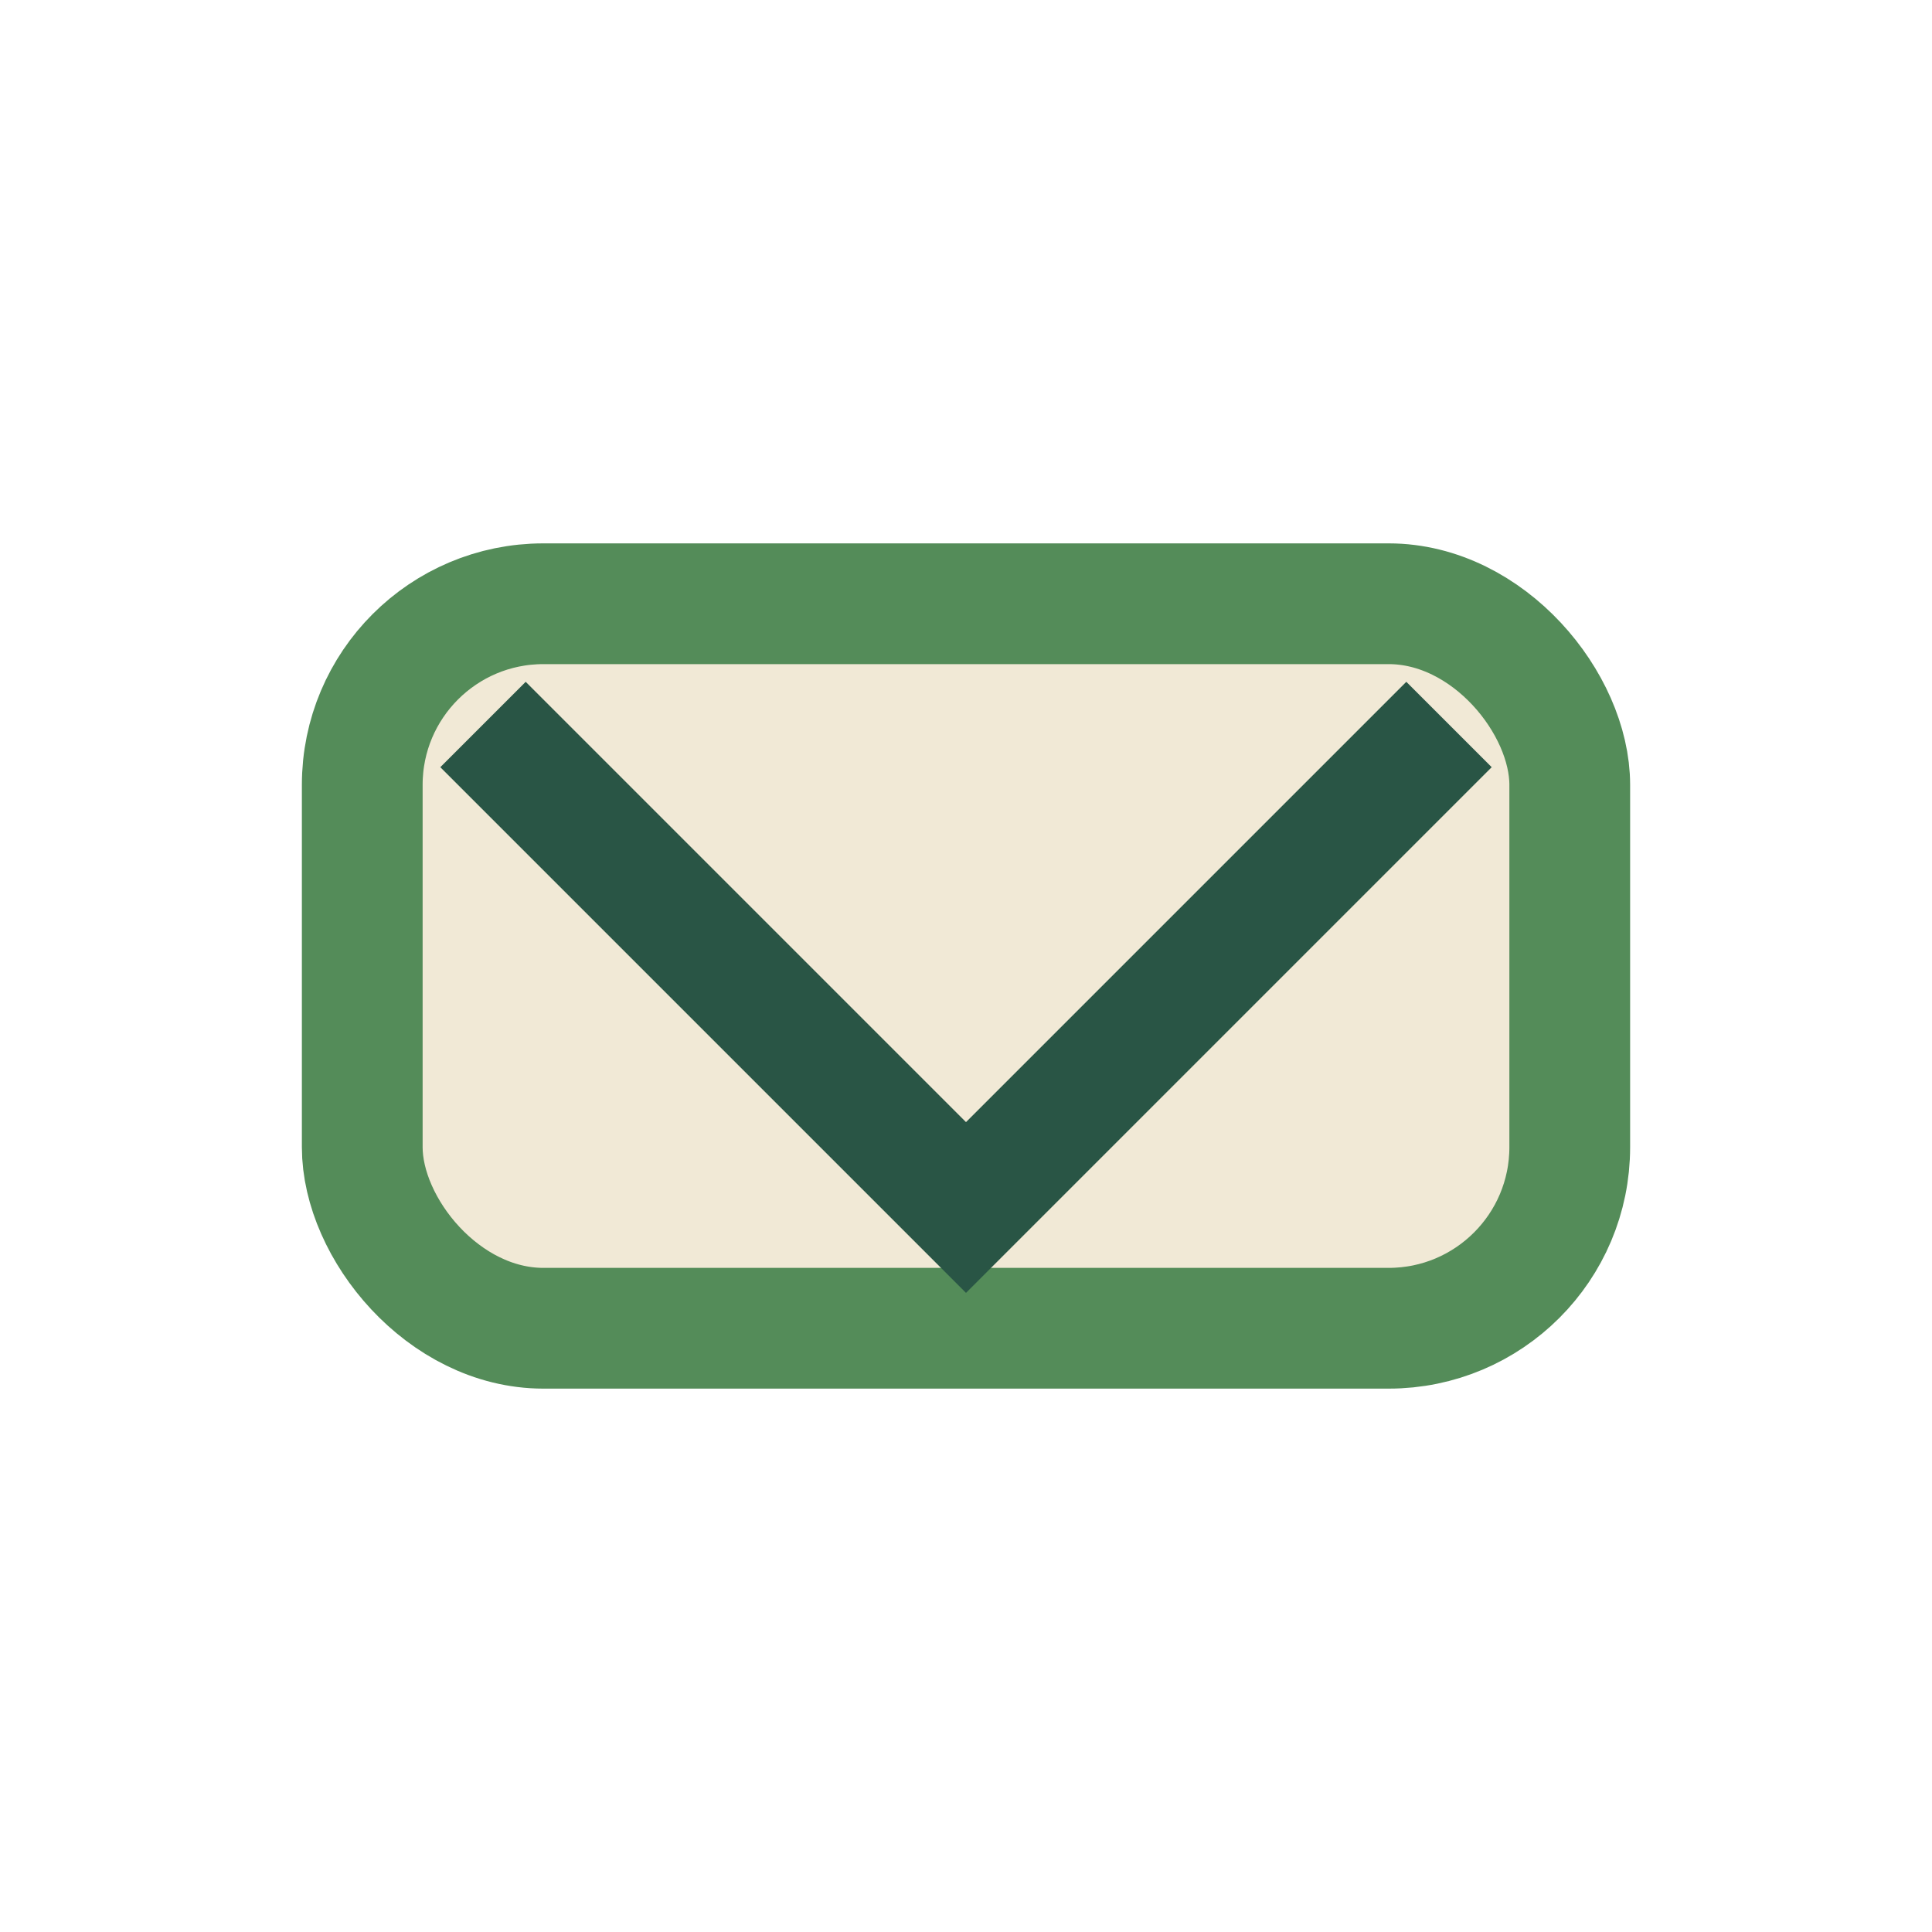 <?xml version="1.0" encoding="UTF-8"?>
<svg xmlns="http://www.w3.org/2000/svg" width="32" height="32" viewBox="0 0 32 32"><rect x="6" y="10" width="20" height="12" rx="3" fill="#F1E9D6" stroke="#548C59" stroke-width="2"/><polyline points="8,12 16,20 24,12" fill="none" stroke="#295545" stroke-width="2"/></svg>